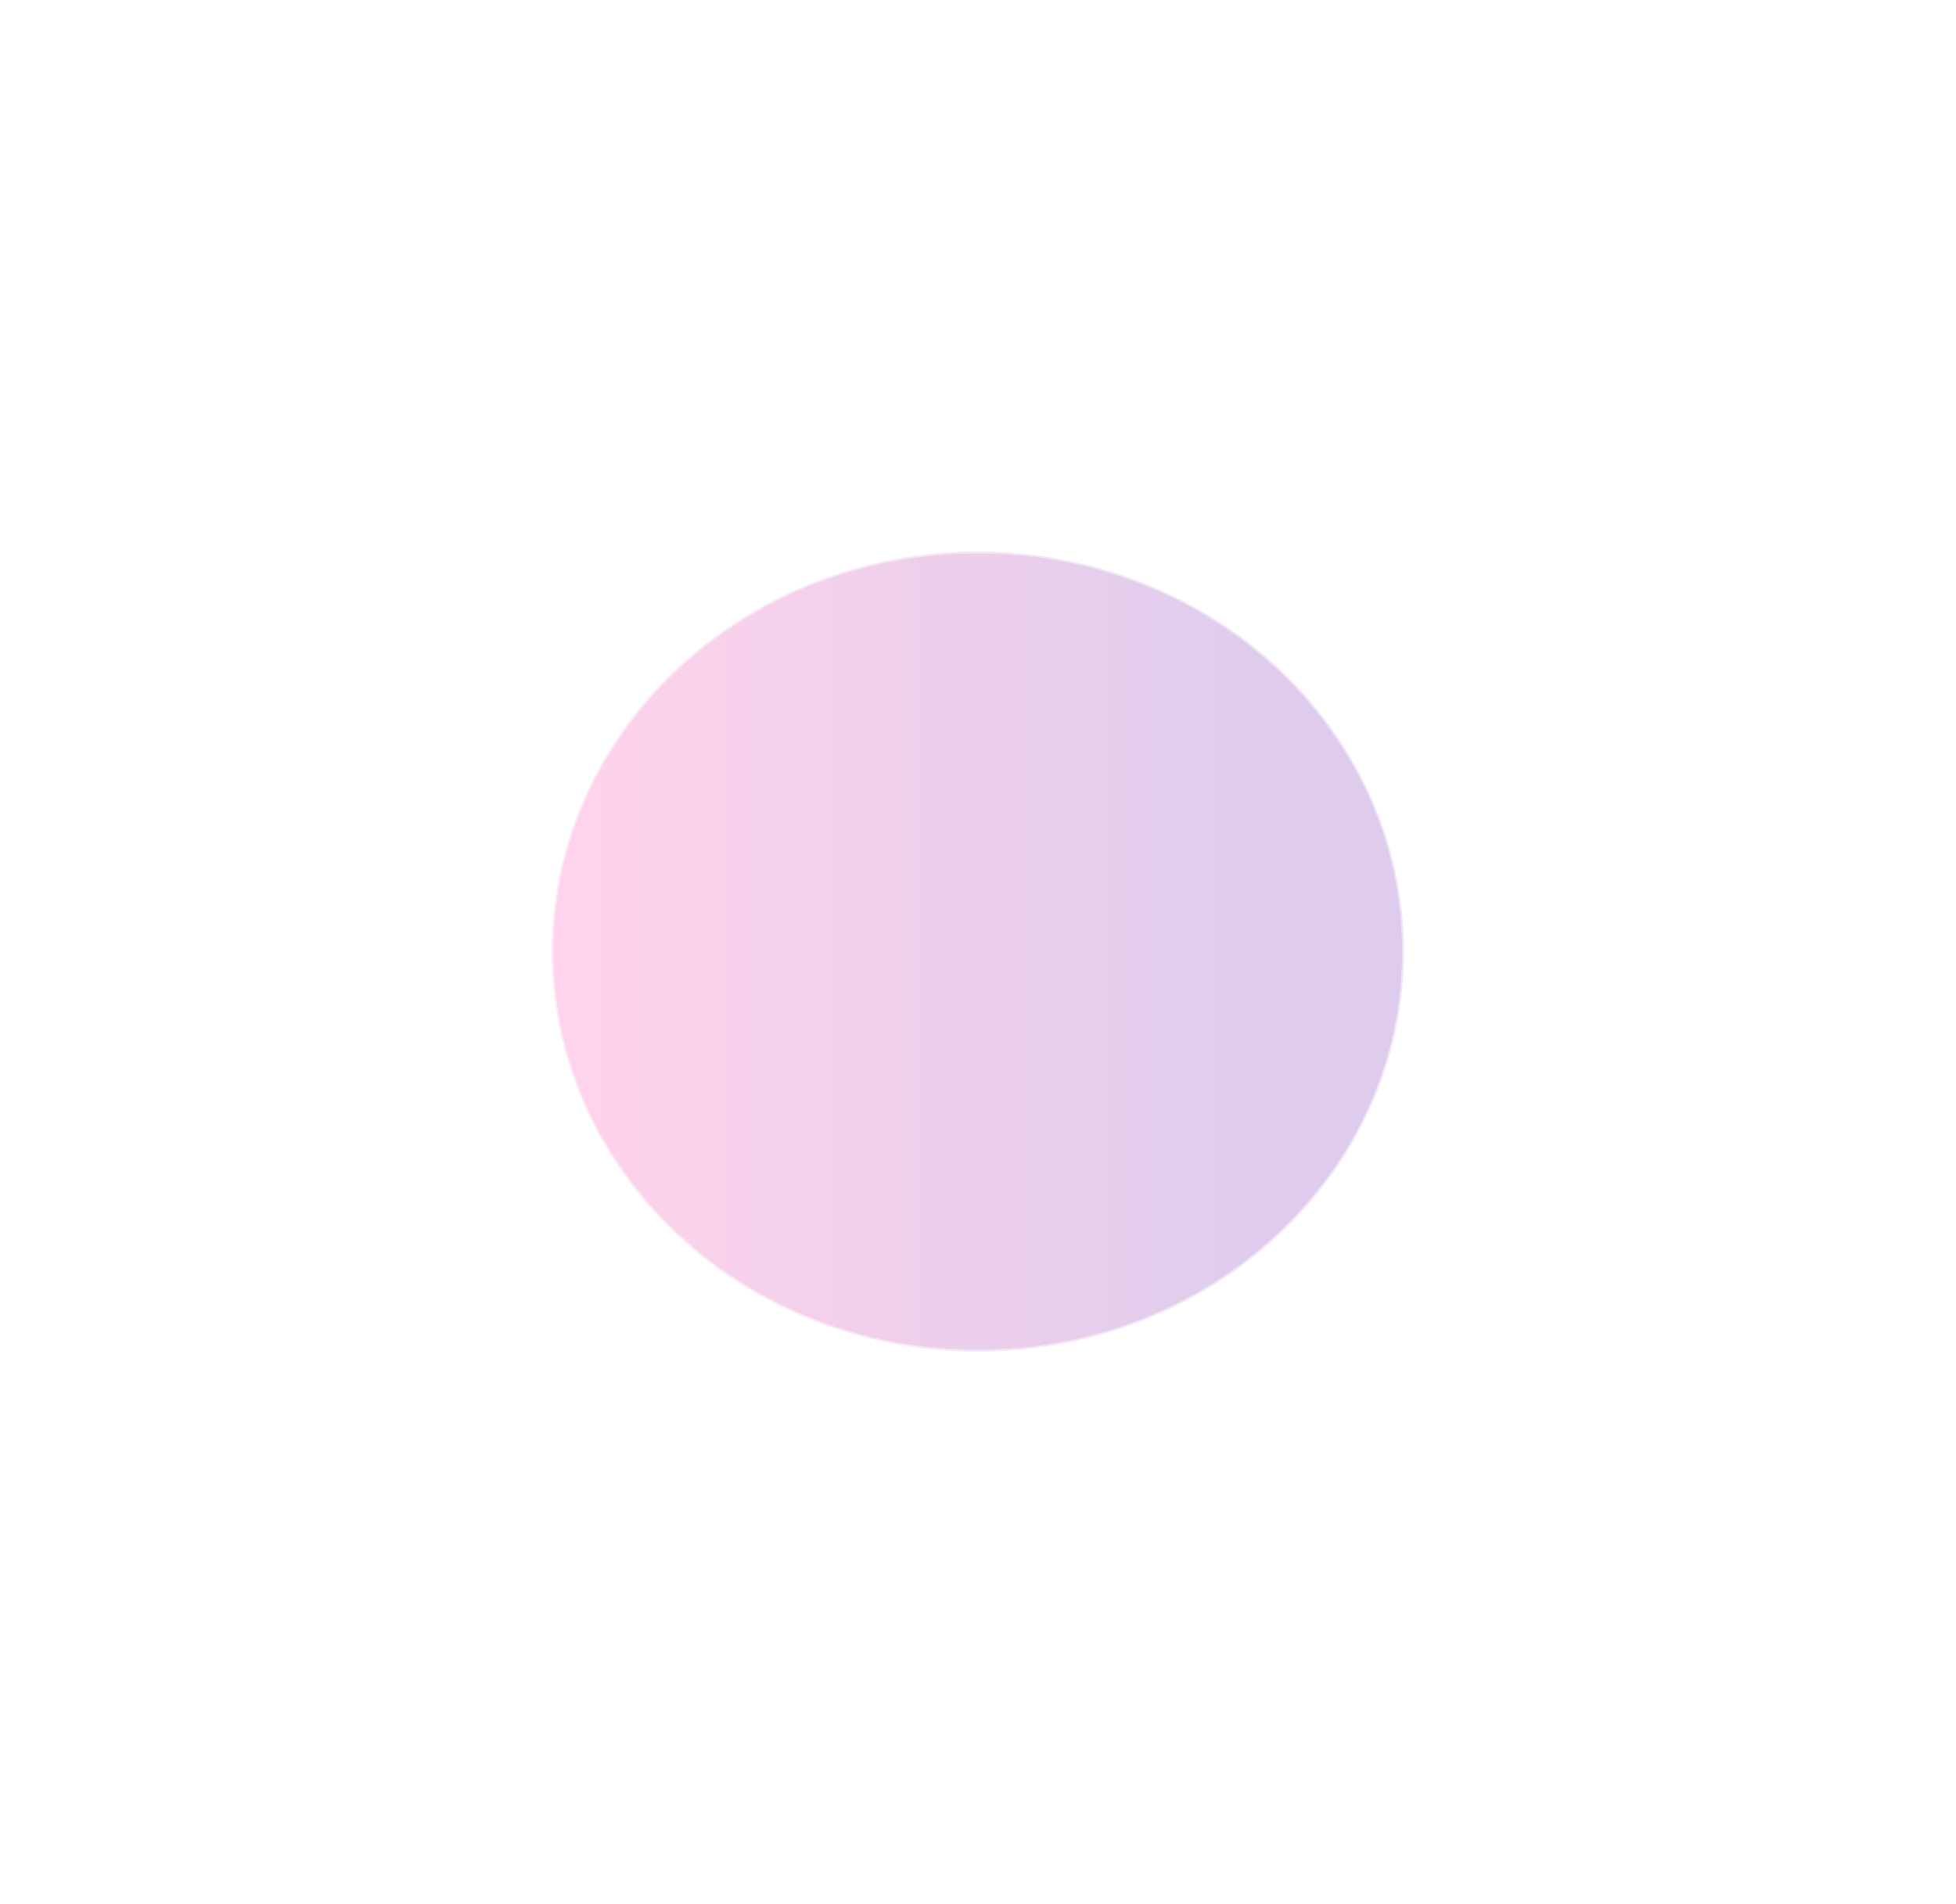 <?xml version="1.0" encoding="utf-8"?>
<svg xmlns="http://www.w3.org/2000/svg" fill="none" height="100%" overflow="visible" preserveAspectRatio="none" style="display: block;" viewBox="0 0 1248 1215" width="100%">
<g filter="url(#filter0_f_0_101193)" id="Ellipse 28" opacity="0.5">
<ellipse cx="623.889" cy="607.248" fill="url(#paint0_linear_0_101193)" fill-opacity="0.4" rx="271.889" ry="255.248"/>
<path d="M623.889 352.587C773.76 352.587 895.19 466.637 895.19 607.248C895.19 747.86 773.76 861.91 623.889 861.91C474.017 861.91 352.587 747.86 352.587 607.248C352.587 466.637 474.017 352.587 623.889 352.587Z" stroke="white" stroke-opacity="0.5" stroke-width="1.173"/>
</g>
<defs>
<filter color-interpolation-filters="sRGB" filterUnits="userSpaceOnUse" height="1214.39" id="filter0_f_0_101193" width="1247.67" x="0.052" y="0.052">
<feFlood flood-opacity="0" result="BackgroundImageFix"/>
<feBlend in="SourceGraphic" in2="BackgroundImageFix" mode="normal" result="shape"/>
<feGaussianBlur result="effect1_foregroundBlur_0_101193" stdDeviation="175.974"/>
</filter>
<linearGradient gradientUnits="userSpaceOnUse" id="paint0_linear_0_101193" x1="794.437" x2="360.651" y1="607.248" y2="607.248">
<stop stop-color="#5E009E"/>
<stop offset="1" stop-color="#FF219A"/>
</linearGradient>
</defs>
</svg>